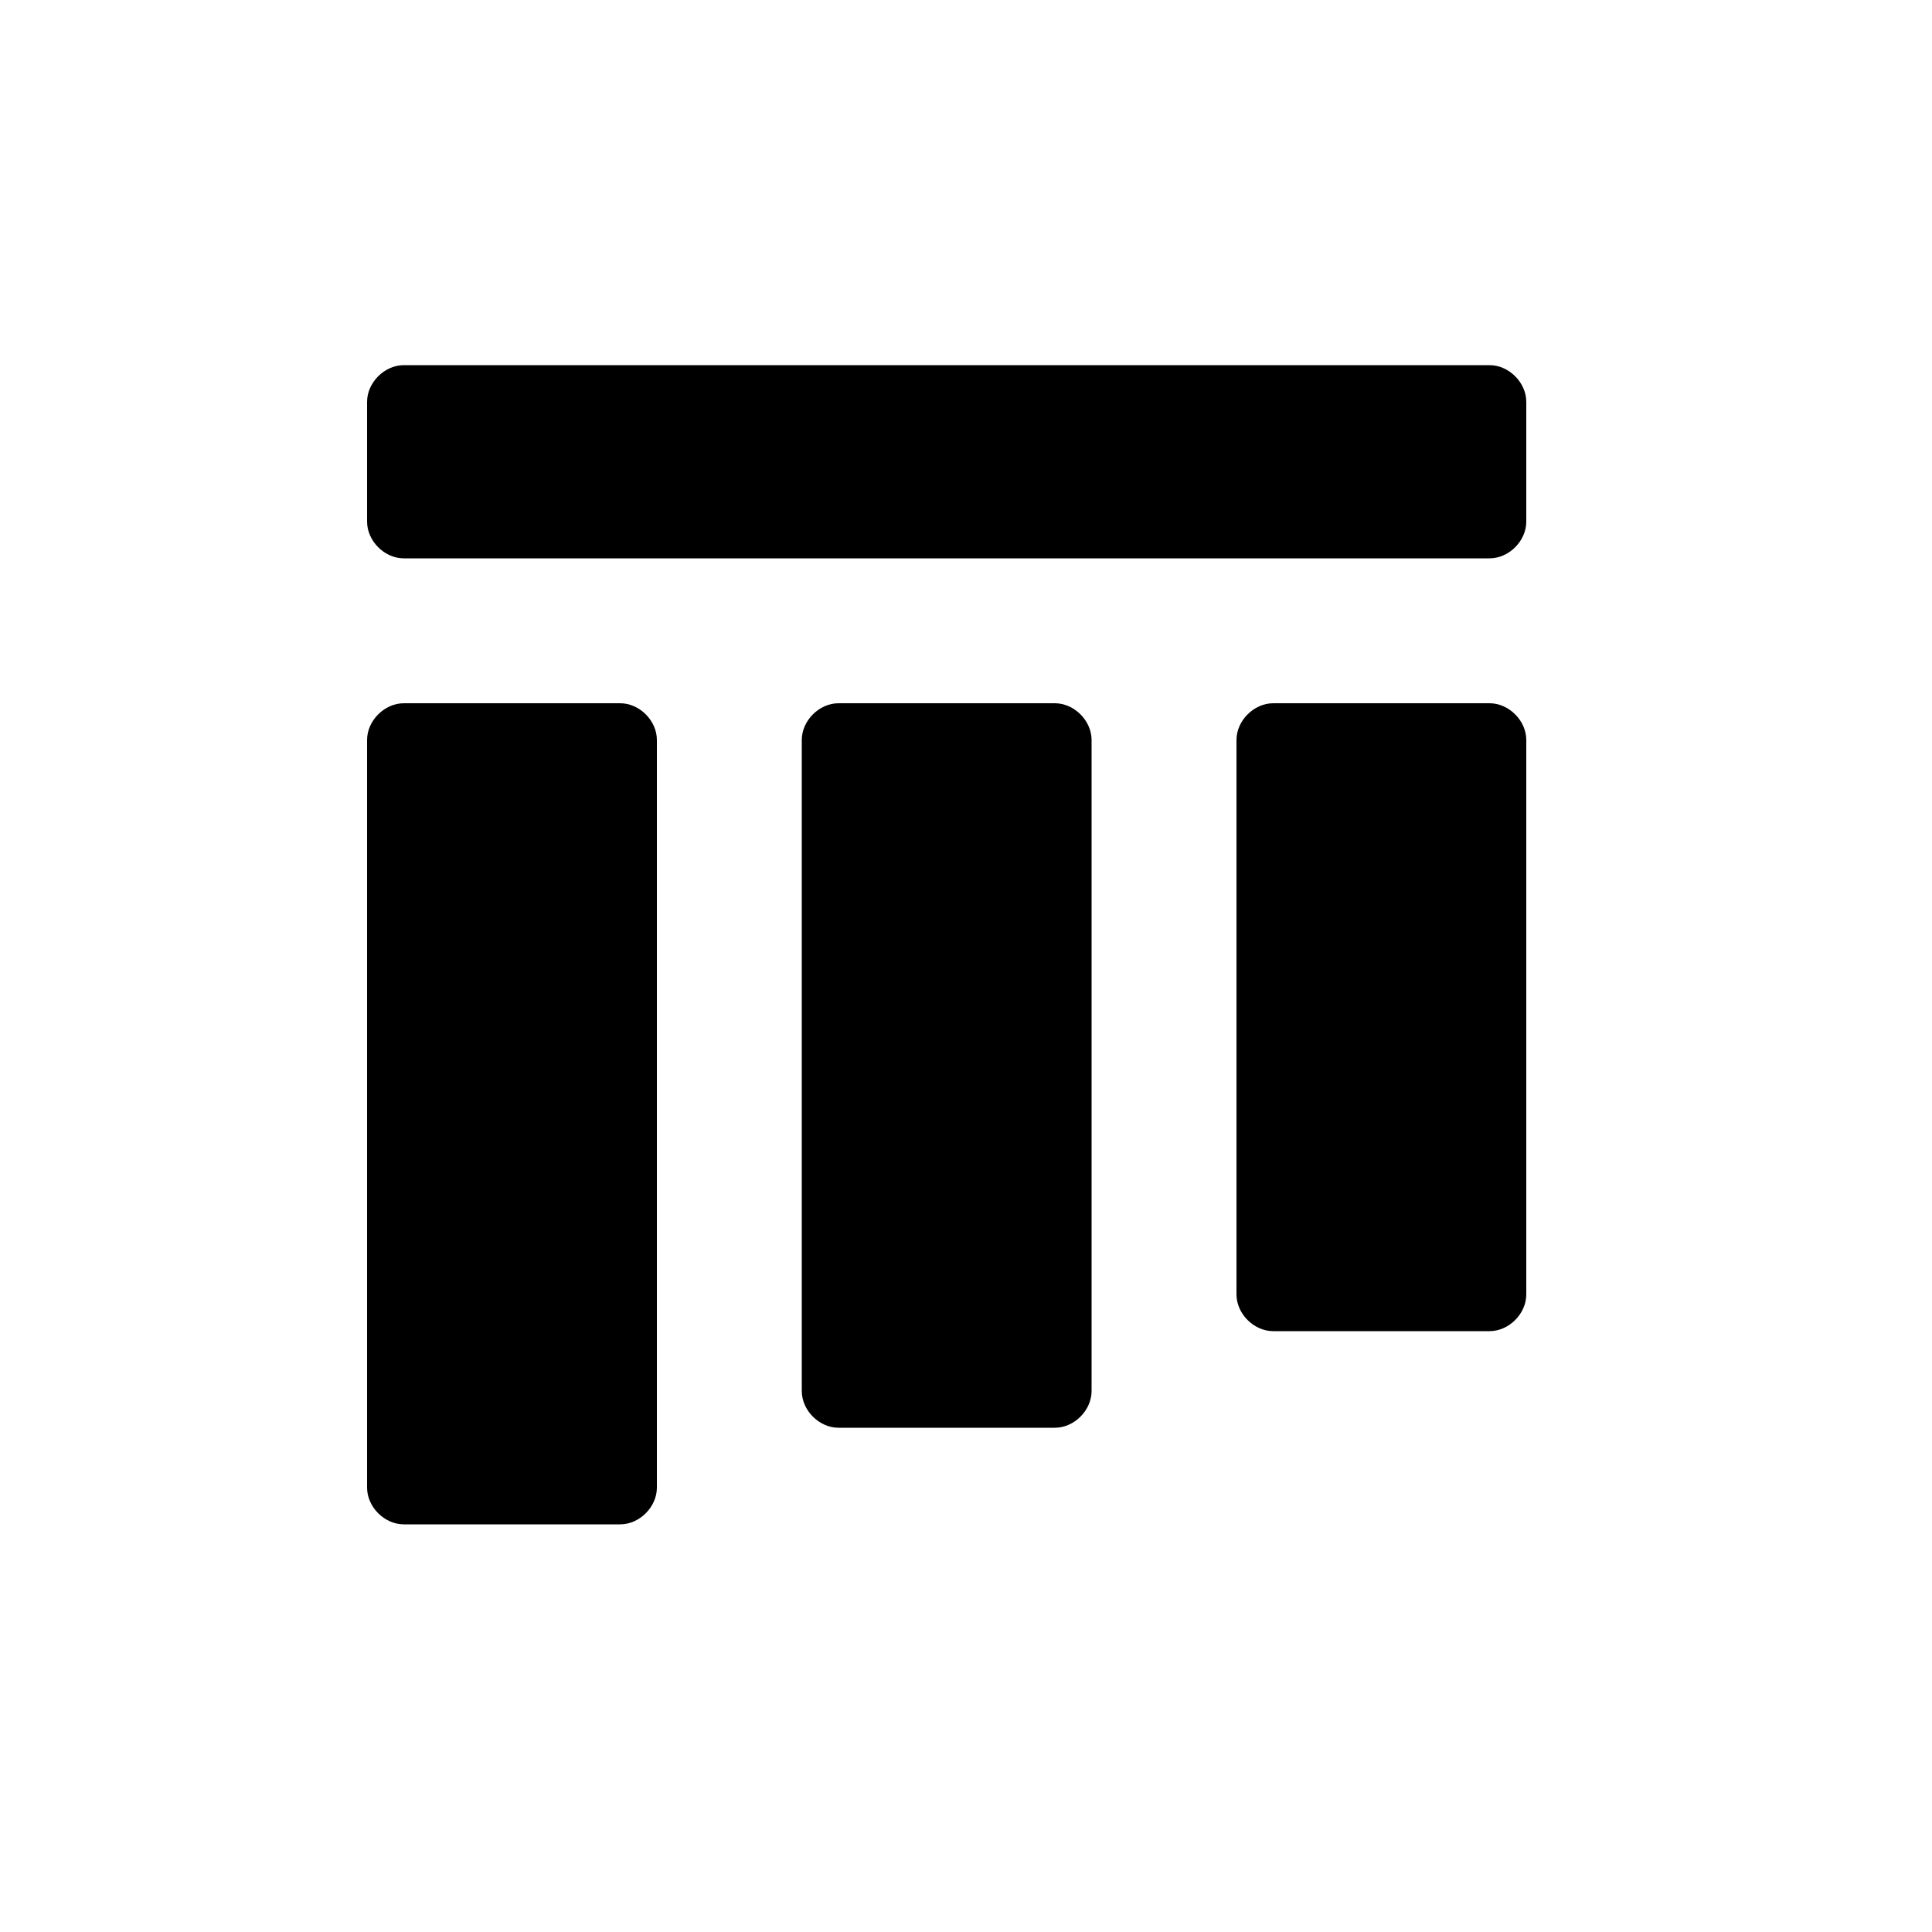 <?xml version="1.0" encoding="utf-8"?>
<svg fill="#000000" xmlns="http://www.w3.org/2000/svg" 
	 width="800px" height="800px" viewBox="0 0 100 100" enable-background="new 0 0 100 100" xml:space="preserve">
<path d="M56.5,38.3c0-1-0.9-1.9-1.9-1.9H43.4c-1,0-1.9,0.9-1.9,1.9V72c0,1,0.9,1.9,1.9,1.9h11.2c1,0,1.9-0.9,1.9-1.9
	V38.3z M34,38.3c0-1-0.9-1.9-1.9-1.9H20.9c-1,0-1.9,0.9-1.9,1.9V77c0,1,0.9,1.9,1.9,1.9h11.2c1,0,1.9-0.9,1.9-1.9V38.3z M79,38.3
	c0-1-0.9-1.9-1.9-1.9H65.9c-1,0-1.9,0.9-1.9,1.9V67c0,1,0.9,1.9,1.9,1.9h11.2c1,0,1.9-0.9,1.9-1.9V38.3z M79,20.8
	c0-1-0.9-1.9-1.9-1.9H20.9c-1,0-1.9,0.9-1.9,1.9V27c0,1,0.9,1.9,1.9,1.9h56.2c1,0,1.9-0.9,1.9-1.9V20.8z"/>
</svg>
